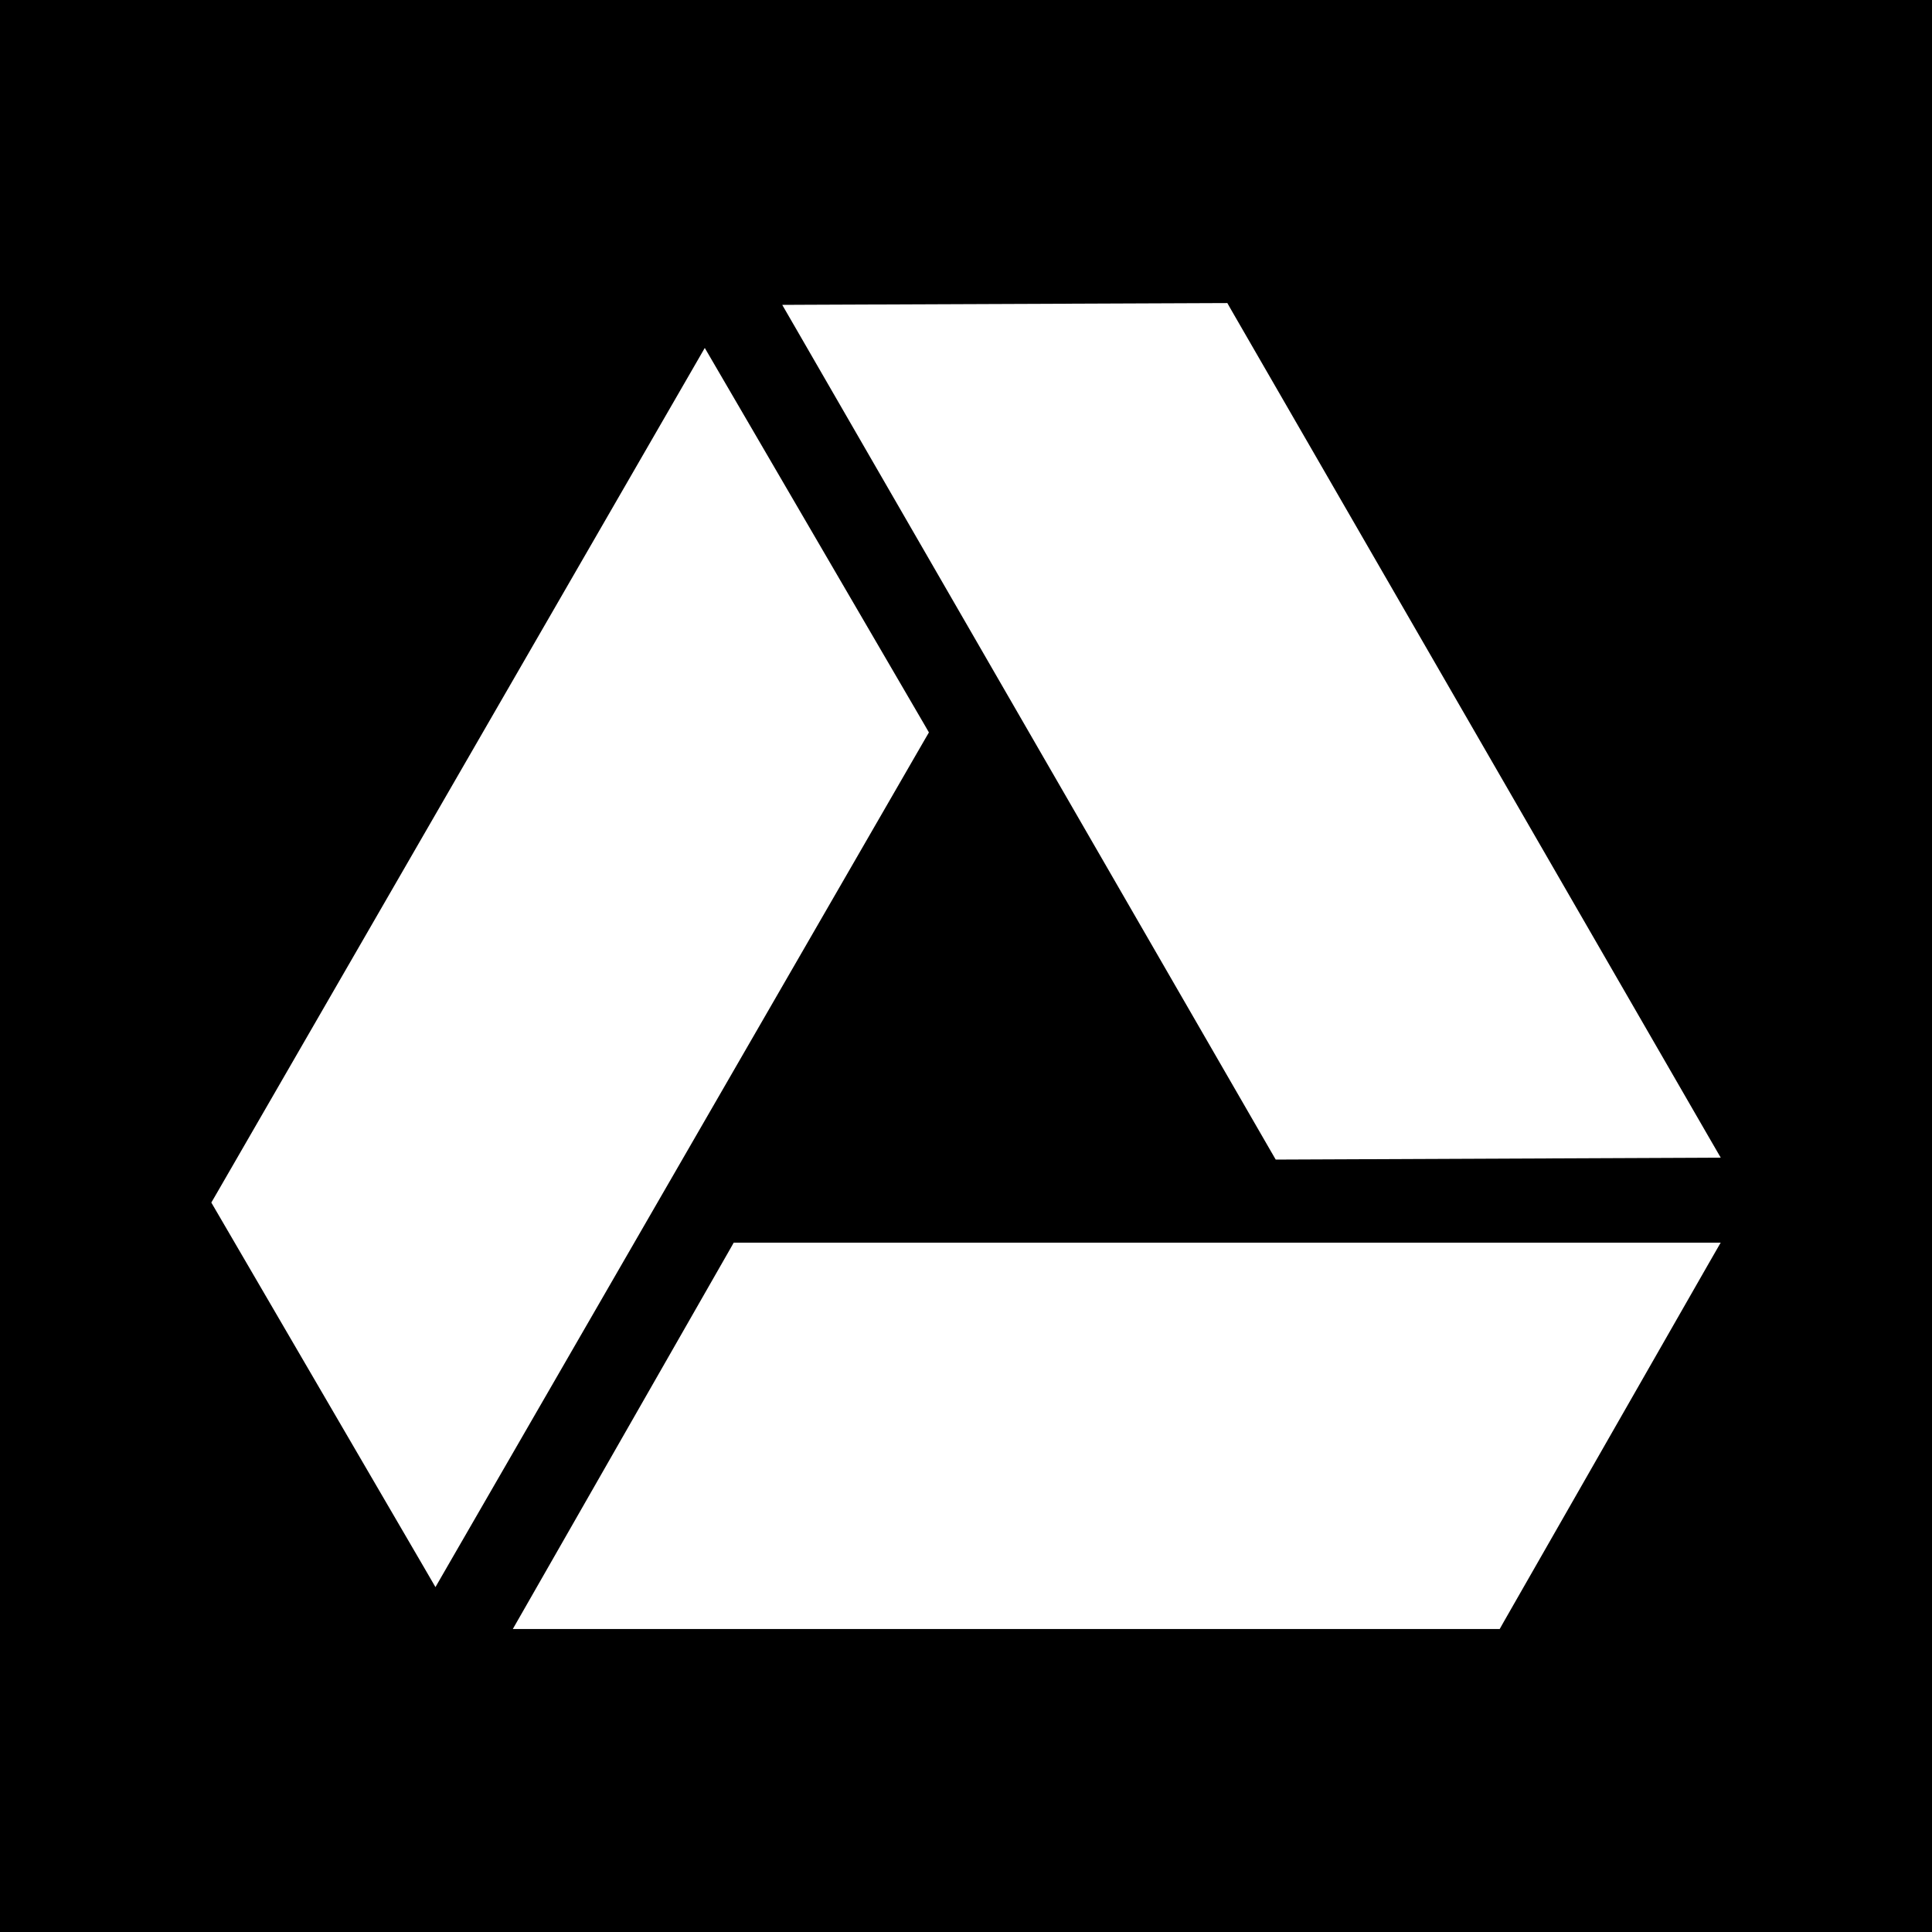 <?xml version="1.0" ?><svg enable-background="new 0 0 515.91 728.5" height="512" id="Layer_1" version="1.1" viewBox="0 0 512 512" width="512" xml:space="preserve" xmlns="http://www.w3.org/2000/svg" xmlns:cc="http://creativecommons.org/ns#" xmlns:dc="http://purl.org/dc/elements/1.1/" xmlns:inkscape="http://www.inkscape.org/namespaces/inkscape" xmlns:rdf="http://www.w3.org/1999/02/22-rdf-syntax-ns#" xmlns:sodipodi="http://sodipodi.sourceforge.net/DTD/sodipodi-0.dtd" xmlns:svg="http://www.w3.org/2000/svg"><rect x="0" y="0" width="512" height="512" fill="#808080" stroke="none"/><defs id="defs7"/><path d="M 4e-5,-5e-6 4e-5,512 512,512 512,-5e-6 4e-5,-5e-6 z" id="path4232" style="fill:#000000;fill-opacity:1;fill-rule:nonzero;stroke:none"/><g id="g3-1" style="fill:#ffffff;fill-opacity:1" transform="matrix(8.015,0,0,8.015,29.936,12.78)"><polygon id="polygon5-7" points="45.852,52.267 45.988,52.026 52.748,40.206 53.158,39.493 52.334,39.493 20.803,39.493 20.525,39.493 20.389,39.733 13.629,51.554 13.221,52.267 14.043,52.267 45.574,52.267 " style="fill:#ffffff;fill-opacity:1"/><polygon id="polygon7" points="36.846,8.426 36.568,8.427 22.951,8.482 22.129,8.486 22.541,9.198 38.307,36.507 38.445,36.745 38.723,36.745 52.336,36.687 53.16,36.683 52.748,35.972 36.982,8.665 " style="fill:#ffffff;fill-opacity:1"/><polygon id="polygon9-4" points="3.392,38.407 10.25,50.171 10.663,50.882 11.074,50.169 26.84,22.861 26.979,22.623 26.84,22.382 19.982,10.62 19.568,9.91 19.157,10.622 3.391,37.929 3.252,38.167 " style="fill:#ffffff;fill-opacity:1"/></g></svg>